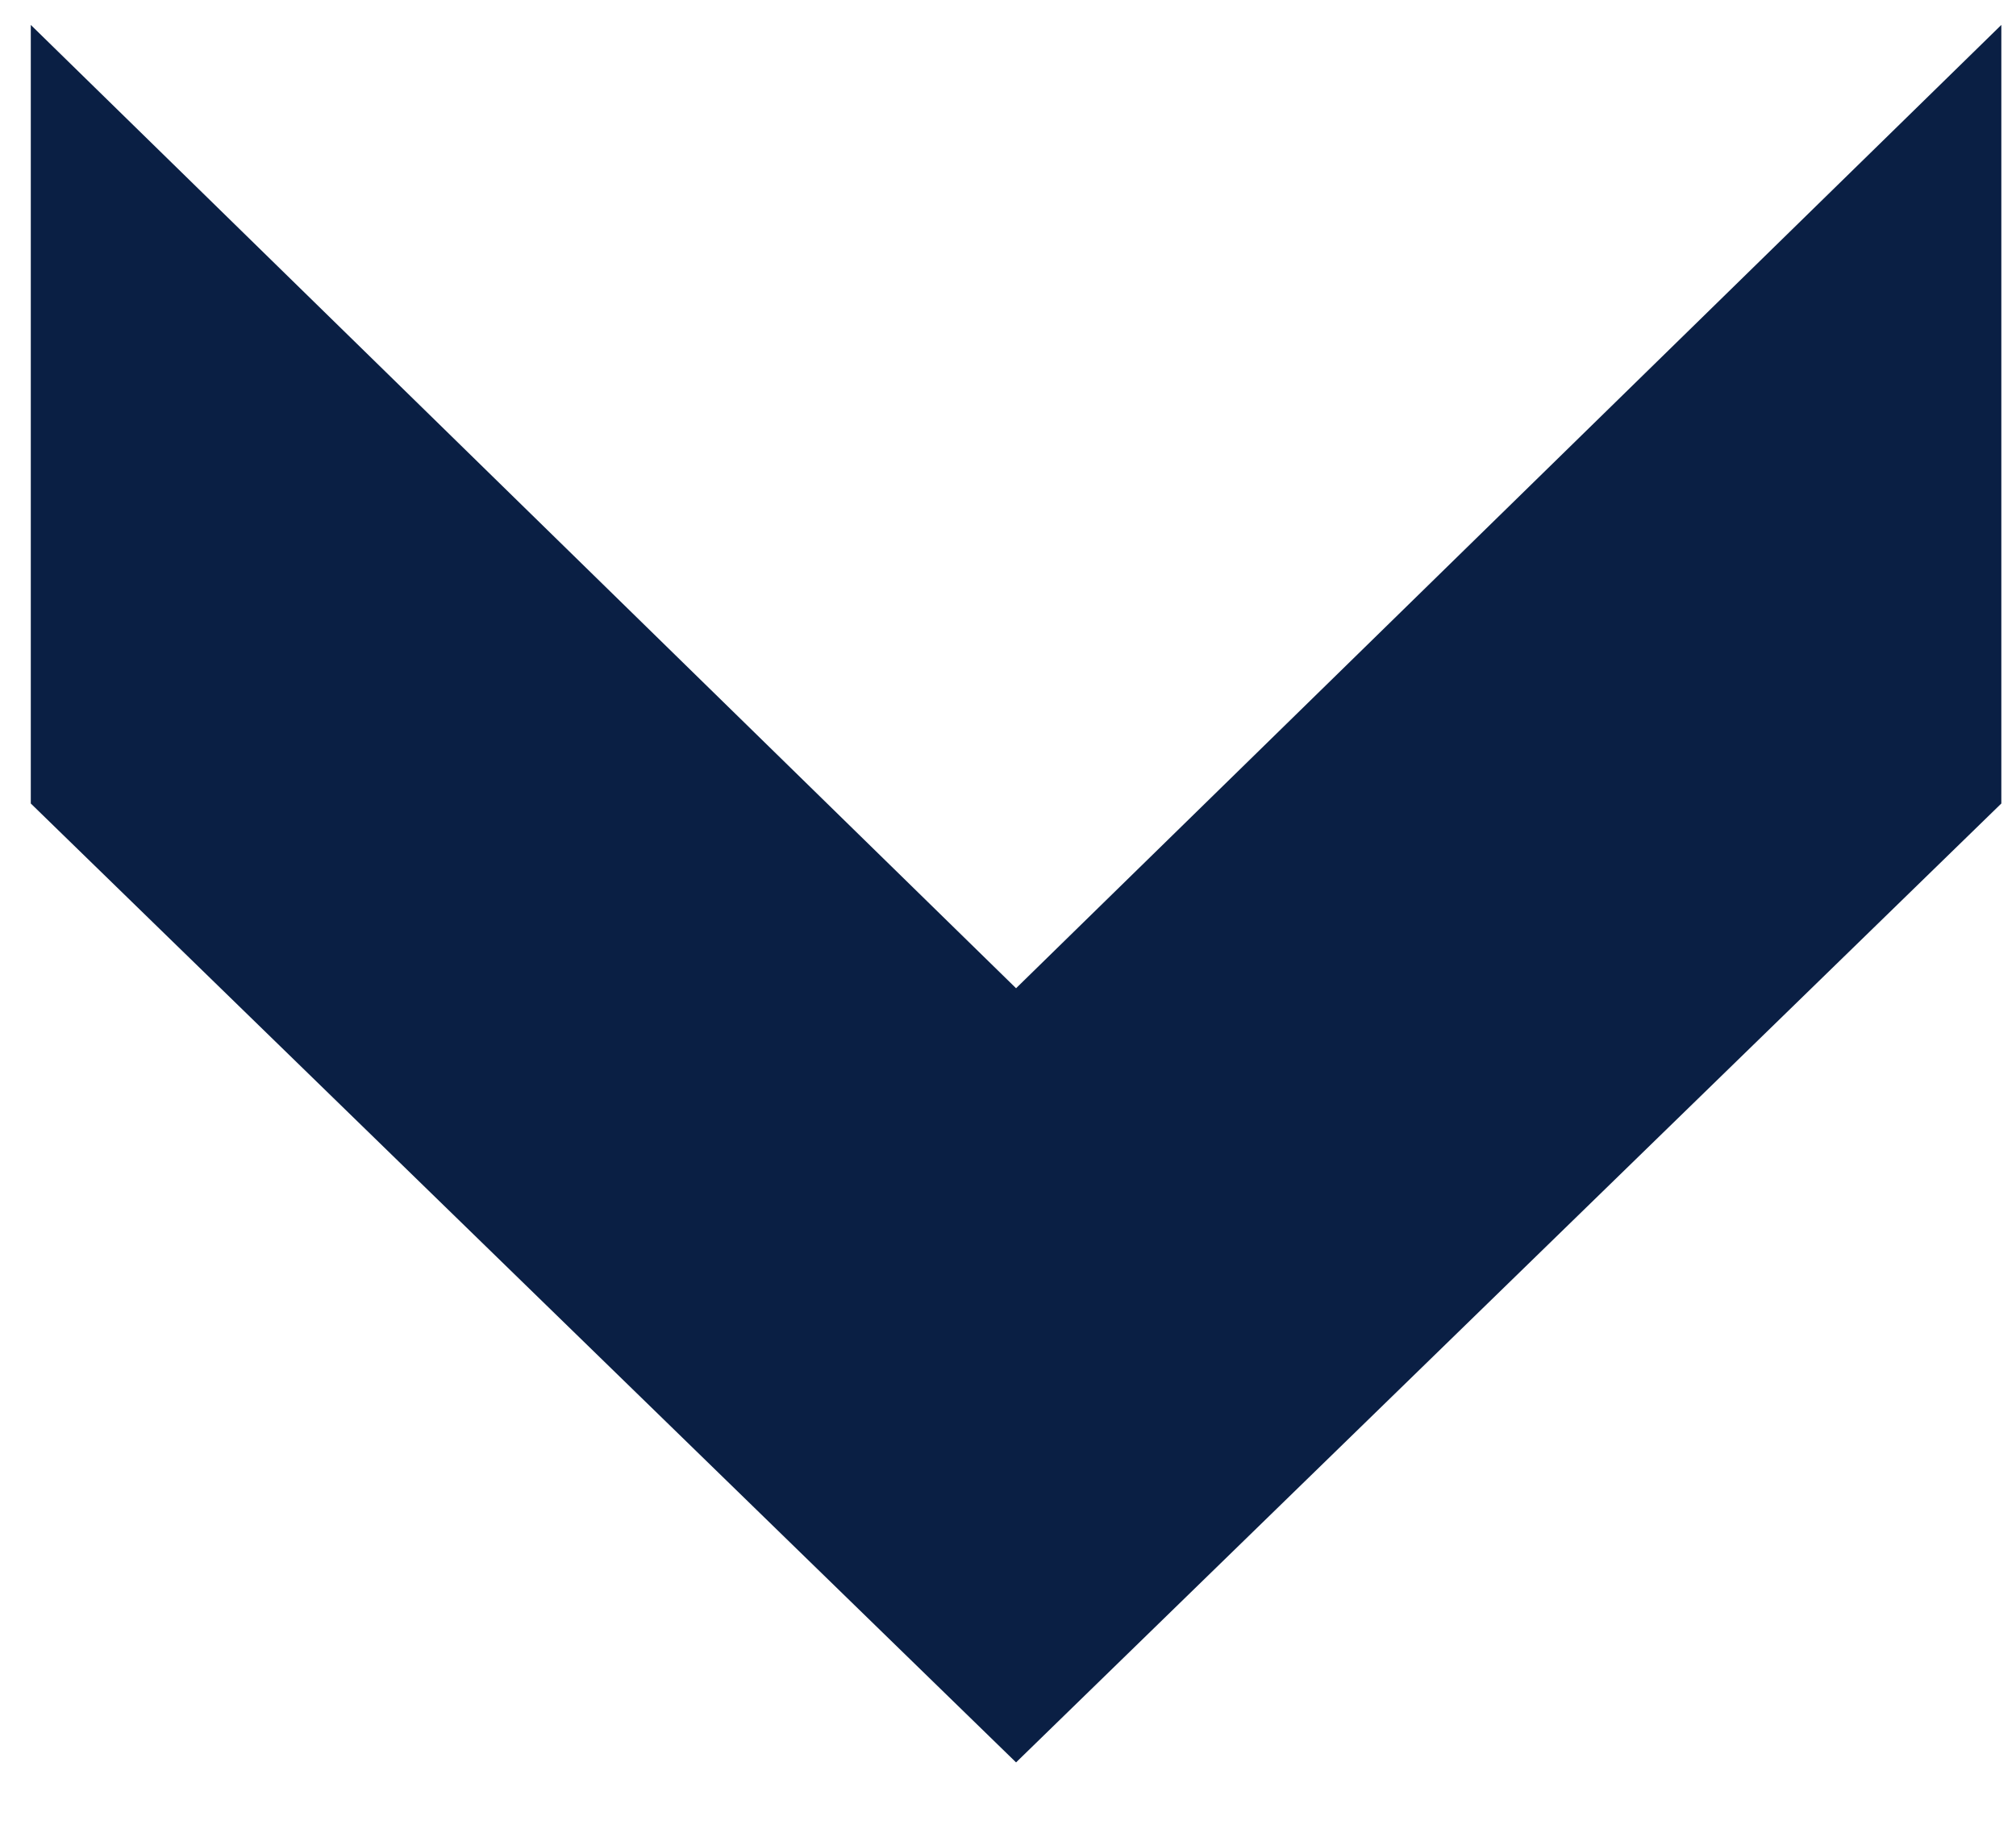 <svg width="11" height="10" viewBox="0 0 11 10" fill="none" xmlns="http://www.w3.org/2000/svg">
<path d="M10.92 0.136L10.92 4.384L5.544 9.616L0.168 4.384V0.136L5.544 5.392L10.92 0.136Z" fill="#0A1F44"/>
</svg>

